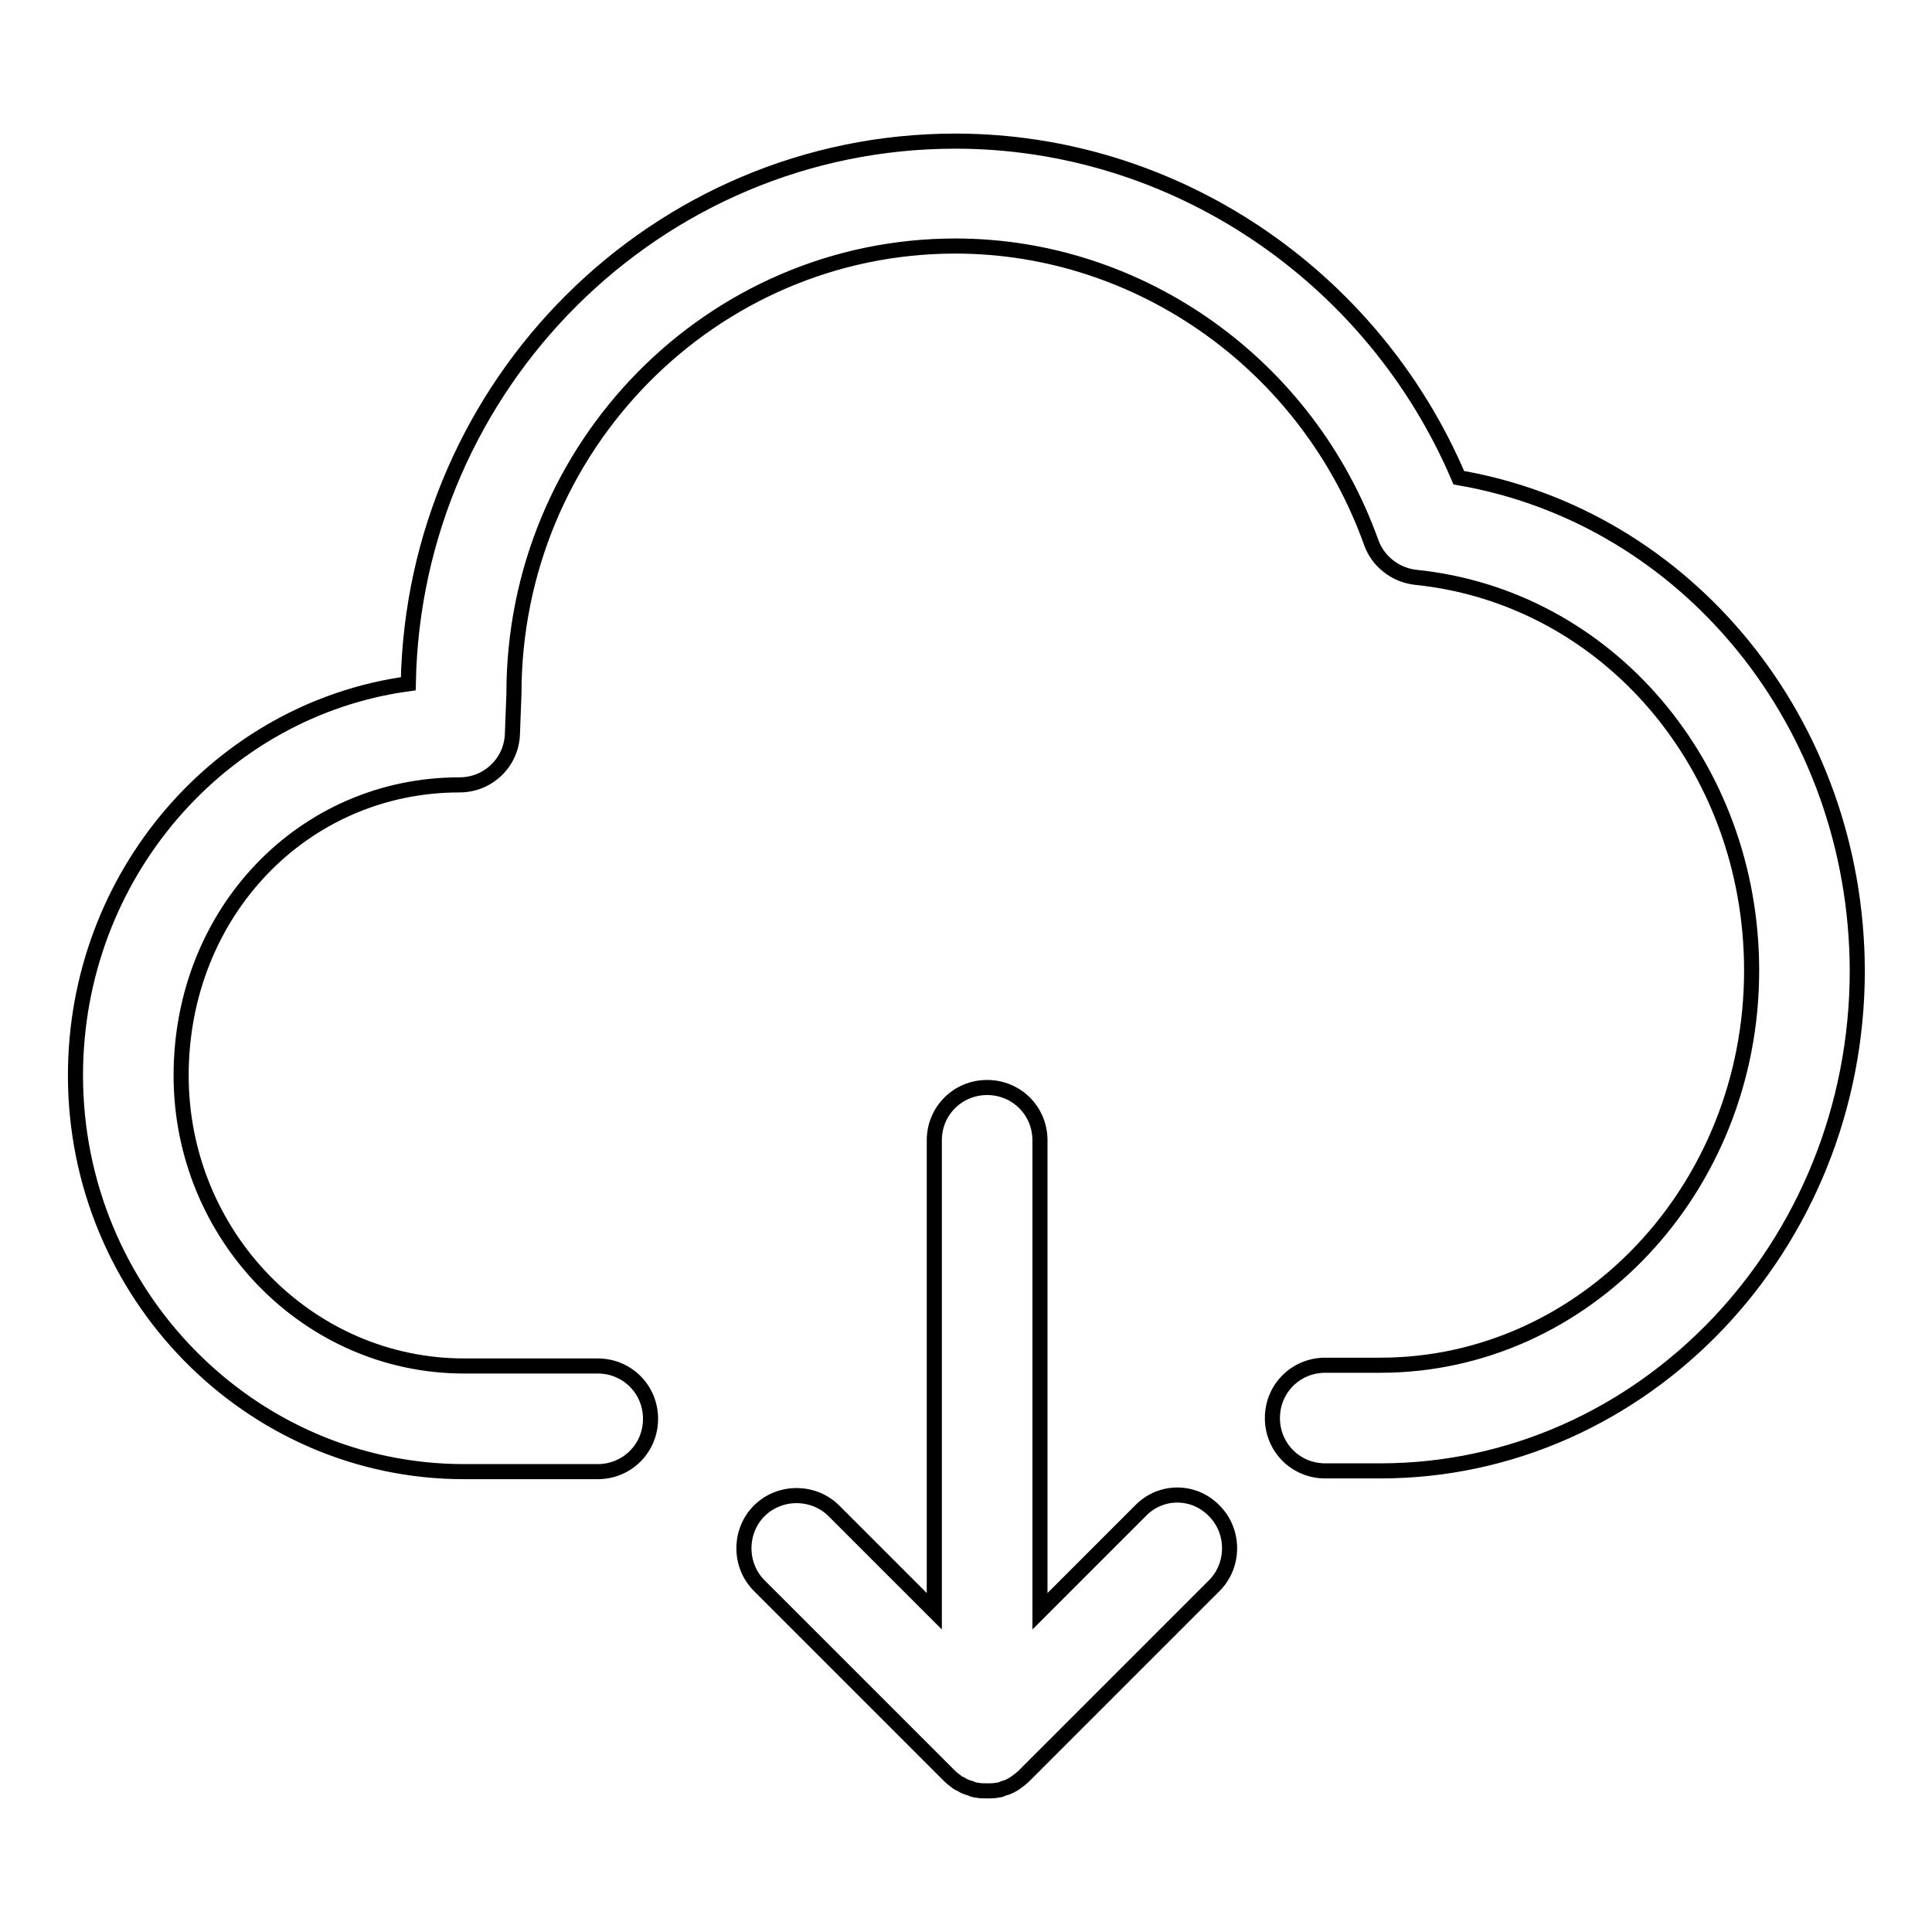 <?xml version="1.0" encoding="utf-8"?>
<!-- Svg Vector Icons : http://www.onlinewebfonts.com/icon -->
<!DOCTYPE svg PUBLIC "-//W3C//DTD SVG 1.1//EN" "http://www.w3.org/Graphics/SVG/1.1/DTD/svg11.dtd">
<svg version="1.1" xmlns="http://www.w3.org/2000/svg" xmlns:xlink="http://www.w3.org/1999/xlink" x="0px" y="0px" viewBox="0 0 256 256" enable-background="new 0 0 256 256" xml:space="preserve">
<g> <path stroke-width="2" fill-opacity="0" stroke="#000000"  d="M193.3,63.3c-11.4-26.8-37.7-44.6-66.7-44.6c-39.6,0-71.8,32.2-72.5,71.9C29.2,94,10,116,10,142.5 c0,28.9,23.1,52.5,51.5,52.5h17.7c3.9,0,7-3.1,7-7c0-3.9-3.1-7-7-7H61.5C40.8,181,24,163.7,24,142.5c0-21.6,16.2-38.5,36.9-38.5 c3.8,0,6.9-3,7-6.8l0.2-5.3c0-32.7,26.2-59.3,58.5-59.3c24.5,0,46.7,15.8,55.1,39.3c0.9,2.5,3.2,4.3,5.9,4.6 c25.4,2.6,44.5,25,44.5,52.1c0,28.9-22.1,52.3-49.2,52.3h-7.3c-3.9,0-7,3.1-7,7c0,3.9,3.1,7,7,7h7.3c34.8,0,63.2-29.7,63.2-66.3 C246,95.9,223.6,68.5,193.3,63.3L193.3,63.3z"/> <path stroke-width="2" fill-opacity="0" stroke="#000000"  d="M151.1,200.2l-13.3,13.3v-62.4c0-3.9-3.1-7-7-7c-3.9,0-7,3.1-7,7v62.4l-13.3-13.3c-2.7-2.7-7.2-2.7-9.9,0 c-2.7,2.7-2.7,7.2,0,9.9l0,0l25.2,25.2c0.3,0.3,0.7,0.6,1.1,0.9c0.1,0.1,0.2,0.1,0.4,0.2c0.3,0.2,0.5,0.3,0.8,0.4 c0.2,0.1,0.4,0.1,0.6,0.2c0.2,0.1,0.5,0.2,0.7,0.2c0.5,0.1,0.9,0.1,1.4,0.1c0.5,0,0.9,0,1.4-0.1c0.2,0,0.5-0.1,0.7-0.2 c0.2-0.1,0.4-0.1,0.6-0.2c0.3-0.1,0.6-0.3,0.8-0.4c0.1-0.1,0.2-0.1,0.3-0.2c0.4-0.3,0.8-0.6,1.1-0.9l25.2-25.2 c2.7-2.7,2.7-7.2,0-9.9C158.2,197.4,153.8,197.4,151.1,200.2L151.1,200.2z"/></g>
</svg>